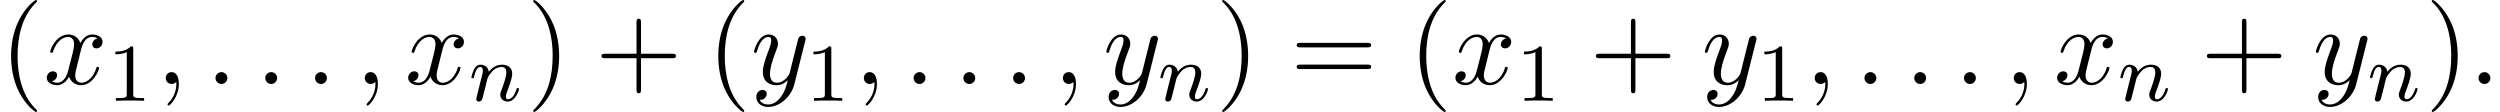 <?xml version='1.0' encoding='UTF-8'?>
<!-- This file was generated by dvisvgm 3.2.2 -->
<svg version='1.1' xmlns='http://www.w3.org/2000/svg' xmlns:xlink='http://www.w3.org/1999/xlink' width='243.566pt' height='10.909pt' viewBox='169.817 -10.909 243.566 10.909'>
<defs>
<path id='g21-110' d='m4.878-1.14c0-.08-.064-.104-.12-.104c-.096 0-.112 .056-.135 .135c-.191 .654-.526 .964-.829 .964c-.128 0-.191-.08-.191-.263s.064-.359 .143-.558c.12-.303 .47-1.219 .47-1.666c0-.598-.414-.885-.988-.885c-.646 0-1.06 .391-1.291 .693c-.056-.438-.406-.693-.813-.693c-.287 0-.486 .183-.614 .43c-.191 .375-.271 .789-.271 .789c0 .072 .056 .104 .12 .104c.104 0 .112-.032 .167-.239c.096-.391 .239-.861 .574-.861c.207 0 .255 .199 .255 .375c0 .143-.04 .295-.104 .558l-.167 .646l-.295 1.196c-.032 .12-.08 .319-.08 .351c0 .183 .151 .247 .255 .247c.143 0 .263-.096 .319-.191c.024-.048 .088-.319 .128-.486l.183-.709c.024-.12 .104-.422 .128-.542c.112-.43 .112-.438 .295-.701c.263-.391 .638-.741 1.172-.741c.287 0 .454 .167 .454 .542c0 .438-.335 1.347-.486 1.737c-.104 .263-.104 .311-.104 .414c0 .454 .375 .677 .717 .677c.781 0 1.108-1.116 1.108-1.219z'/>
<path id='g24-49' d='m3.563 0v-.263h-.279c-.757 0-.781-.096-.781-.391v-4.423c0-.215-.016-.223-.231-.223c-.327 .319-.749 .51-1.506 .51v.263c.215 0 .646 0 1.108-.215v4.089c0 .295-.024 .391-.781 .391h-.279v.263c.327-.024 1.012-.024 1.371-.024s1.052 0 1.379 .024z'/>
<use id='g22-58' xlink:href='#g3-58' transform='scale(1.095)'/>
<use id='g22-59' xlink:href='#g3-59' transform='scale(1.095)'/>
<use id='g22-120' xlink:href='#g3-120' transform='scale(1.095)'/>
<use id='g22-121' xlink:href='#g3-121' transform='scale(1.095)'/>
<path id='g3-58' d='m1.913-.528c0-.289-.239-.528-.528-.528s-.528 .239-.528 .528s.239 .528 .528 .528s.528-.239 .528-.528z'/>
<path id='g3-59' d='m2.022-.01c0-.658-.249-1.046-.638-1.046c-.329 0-.528 .249-.528 .528c0 .269 .199 .528 .528 .528c.12 0 .249-.04 .349-.13c.03-.02 .05-.03 .05-.03s.02 .01 .02 .149c0 .737-.349 1.335-.677 1.664c-.11 .11-.11 .13-.11 .159c0 .07 .05 .11 .1 .11c.11 0 .907-.767 .907-1.933z'/>
<path id='g3-120' d='m4.941-1.425c0-.1-.09-.1-.12-.1c-.09 0-.11 .04-.13 .11c-.329 1.066-1.006 1.305-1.325 1.305c-.389 0-.548-.319-.548-.658c0-.219 .06-.438 .169-.877l.339-1.365c.06-.259 .289-1.176 .986-1.176c.05 0 .289 0 .498 .13c-.279 .05-.478 .299-.478 .538c0 .159 .11 .349 .379 .349c.219 0 .538-.179 .538-.578c0-.518-.588-.658-.927-.658c-.578 0-.927 .528-1.046 .757c-.249-.658-.787-.757-1.076-.757c-1.036 0-1.604 1.285-1.604 1.534c0 .1 .12 .1 .12 .1c.08 0 .11-.02 .13-.11c.339-1.056 .996-1.305 1.335-1.305c.189 0 .538 .09 .538 .667c0 .309-.169 .976-.538 2.371c-.159 .618-.508 1.036-.946 1.036c-.06 0-.289 0-.498-.13c.249-.05 .468-.259 .468-.538c0-.269-.219-.349-.369-.349c-.299 0-.548 .259-.548 .578c0 .458 .498 .658 .936 .658c.658 0 1.016-.697 1.046-.757c.12 .369 .478 .757 1.076 .757c1.026 0 1.594-1.285 1.594-1.534z'/>
<path id='g3-121' d='m4.842-3.796c.04-.139 .04-.159 .04-.229c0-.179-.139-.269-.289-.269c-.1 0-.259 .06-.349 .209c-.02 .05-.1 .359-.139 .538l-.199 .797l-.448 1.793c-.04 .149-.468 .847-1.126 .847c-.508 0-.618-.438-.618-.807c0-.458 .169-1.076 .508-1.953c.159-.408 .199-.518 .199-.717c0-.448-.319-.817-.817-.817c-.946 0-1.315 1.445-1.315 1.534c0 .1 .12 .1 .12 .1c.1 0 .11-.02 .159-.179c.269-.936 .667-1.235 1.006-1.235c.08 0 .249 0 .249 .319c0 .249-.1 .508-.169 .697c-.399 1.056-.578 1.624-.578 2.092c0 .887 .628 1.186 1.215 1.186c.389 0 .727-.169 1.006-.448c-.13 .518-.249 1.006-.648 1.534c-.259 .339-.638 .628-1.096 .628c-.139 0-.588-.03-.757-.418c.159 0 .289 0 .428-.12c.1-.09 .199-.219 .199-.408c0-.309-.269-.349-.369-.349c-.229 0-.558 .159-.558 .648c0 .498 .438 .867 1.056 .867c1.026 0 2.052-.907 2.331-2.032l.956-3.806z'/>
<path id='g25-40' d='m3.611 2.618c0-.033 0-.055-.185-.24c-1.364-1.375-1.713-3.436-1.713-5.105c0-1.898 .415-3.796 1.756-5.16c.142-.131 .142-.153 .142-.185c0-.076-.044-.109-.109-.109c-.109 0-1.091 .742-1.735 2.127c-.556 1.2-.687 2.411-.687 3.327c0 .851 .12 2.171 .72 3.404c.655 1.342 1.593 2.051 1.702 2.051c.065 0 .109-.033 .109-.109z'/>
<path id='g25-41' d='m3.153-2.727c0-.851-.12-2.171-.72-3.404c-.655-1.342-1.593-2.051-1.702-2.051c-.065 0-.109 .044-.109 .109c0 .033 0 .055 .207 .251c1.069 1.08 1.691 2.815 1.691 5.095c0 1.865-.404 3.785-1.756 5.16c-.142 .131-.142 .153-.142 .185c0 .065 .044 .109 .109 .109c.109 0 1.091-.742 1.735-2.127c.556-1.2 .687-2.411 .687-3.327z'/>
<path id='g25-43' d='m7.865-2.727c0-.218-.207-.218-.36-.218h-3.044v-3.055c0-.153 0-.36-.218-.36s-.218 .207-.218 .36v3.055h-3.055c-.153 0-.36 0-.36 .218s.207 .218 .36 .218h3.055v3.055c0 .153 0 .36 .218 .36s.218-.207 .218-.36v-3.055h3.044c.153 0 .36 0 .36-.218z'/>
<path id='g25-61' d='m7.865-3.785c0-.218-.207-.218-.36-.218h-6.535c-.153 0-.36 0-.36 .218s.207 .218 .371 .218h6.513c.164 0 .371 0 .371-.218zm0 2.116c0-.218-.207-.218-.371-.218h-6.513c-.164 0-.371 0-.371 .218s.207 .218 .36 .218h6.535c.153 0 .36 0 .36-.218z'/>
</defs>
<g id='page459'>
<use x='169.817' y='-2.727' xlink:href='#g25-40'/>
<use x='174.06' y='-2.727' xlink:href='#g22-120'/>
<use x='180.295' y='-1.091' xlink:href='#g24-49'/>
<use x='185.027' y='-2.727' xlink:href='#g22-59'/>
<use x='189.875' y='-2.727' xlink:href='#g22-58'/>
<use x='194.724' y='-2.727' xlink:href='#g22-58'/>
<use x='199.572' y='-2.727' xlink:href='#g22-58'/>
<use x='204.421' y='-2.727' xlink:href='#g22-59'/>
<use x='209.269' y='-2.727' xlink:href='#g22-120'/>
<use x='215.504' y='-1.091' xlink:href='#g21-110'/>
<use x='221.14' y='-2.727' xlink:href='#g25-41'/>
<use x='227.807' y='-2.727' xlink:href='#g25-43'/>
<use x='238.716' y='-2.727' xlink:href='#g25-40'/>
<use x='242.959' y='-2.727' xlink:href='#g22-121'/>
<use x='248.307' y='-1.091' xlink:href='#g24-49'/>
<use x='253.04' y='-2.727' xlink:href='#g22-59'/>
<use x='257.888' y='-2.727' xlink:href='#g22-58'/>
<use x='262.737' y='-2.727' xlink:href='#g22-58'/>
<use x='267.585' y='-2.727' xlink:href='#g22-58'/>
<use x='272.433' y='-2.727' xlink:href='#g22-59'/>
<use x='277.282' y='-2.727' xlink:href='#g22-121'/>
<use x='282.63' y='-1.091' xlink:href='#g21-110'/>
<use x='288.267' y='-2.727' xlink:href='#g25-41'/>
<use x='295.54' y='-2.727' xlink:href='#g25-61'/>
<use x='307.055' y='-2.727' xlink:href='#g25-40'/>
<use x='311.297' y='-2.727' xlink:href='#g22-120'/>
<use x='317.532' y='-1.091' xlink:href='#g24-49'/>
<use x='324.689' y='-2.727' xlink:href='#g25-43'/>
<use x='335.598' y='-2.727' xlink:href='#g22-121'/>
<use x='340.947' y='-1.091' xlink:href='#g24-49'/>
<use x='345.679' y='-2.727' xlink:href='#g22-59'/>
<use x='350.527' y='-2.727' xlink:href='#g22-58'/>
<use x='355.376' y='-2.727' xlink:href='#g22-58'/>
<use x='360.224' y='-2.727' xlink:href='#g22-58'/>
<use x='365.073' y='-2.727' xlink:href='#g22-59'/>
<use x='369.921' y='-2.727' xlink:href='#g22-120'/>
<use x='376.156' y='-1.091' xlink:href='#g21-110'/>
<use x='384.217' y='-2.727' xlink:href='#g25-43'/>
<use x='395.126' y='-2.727' xlink:href='#g22-121'/>
<use x='400.474' y='-1.091' xlink:href='#g21-110'/>
<use x='406.111' y='-2.727' xlink:href='#g25-41'/>
<use x='410.353' y='-2.727' xlink:href='#g22-58'/>
</g>
</svg>